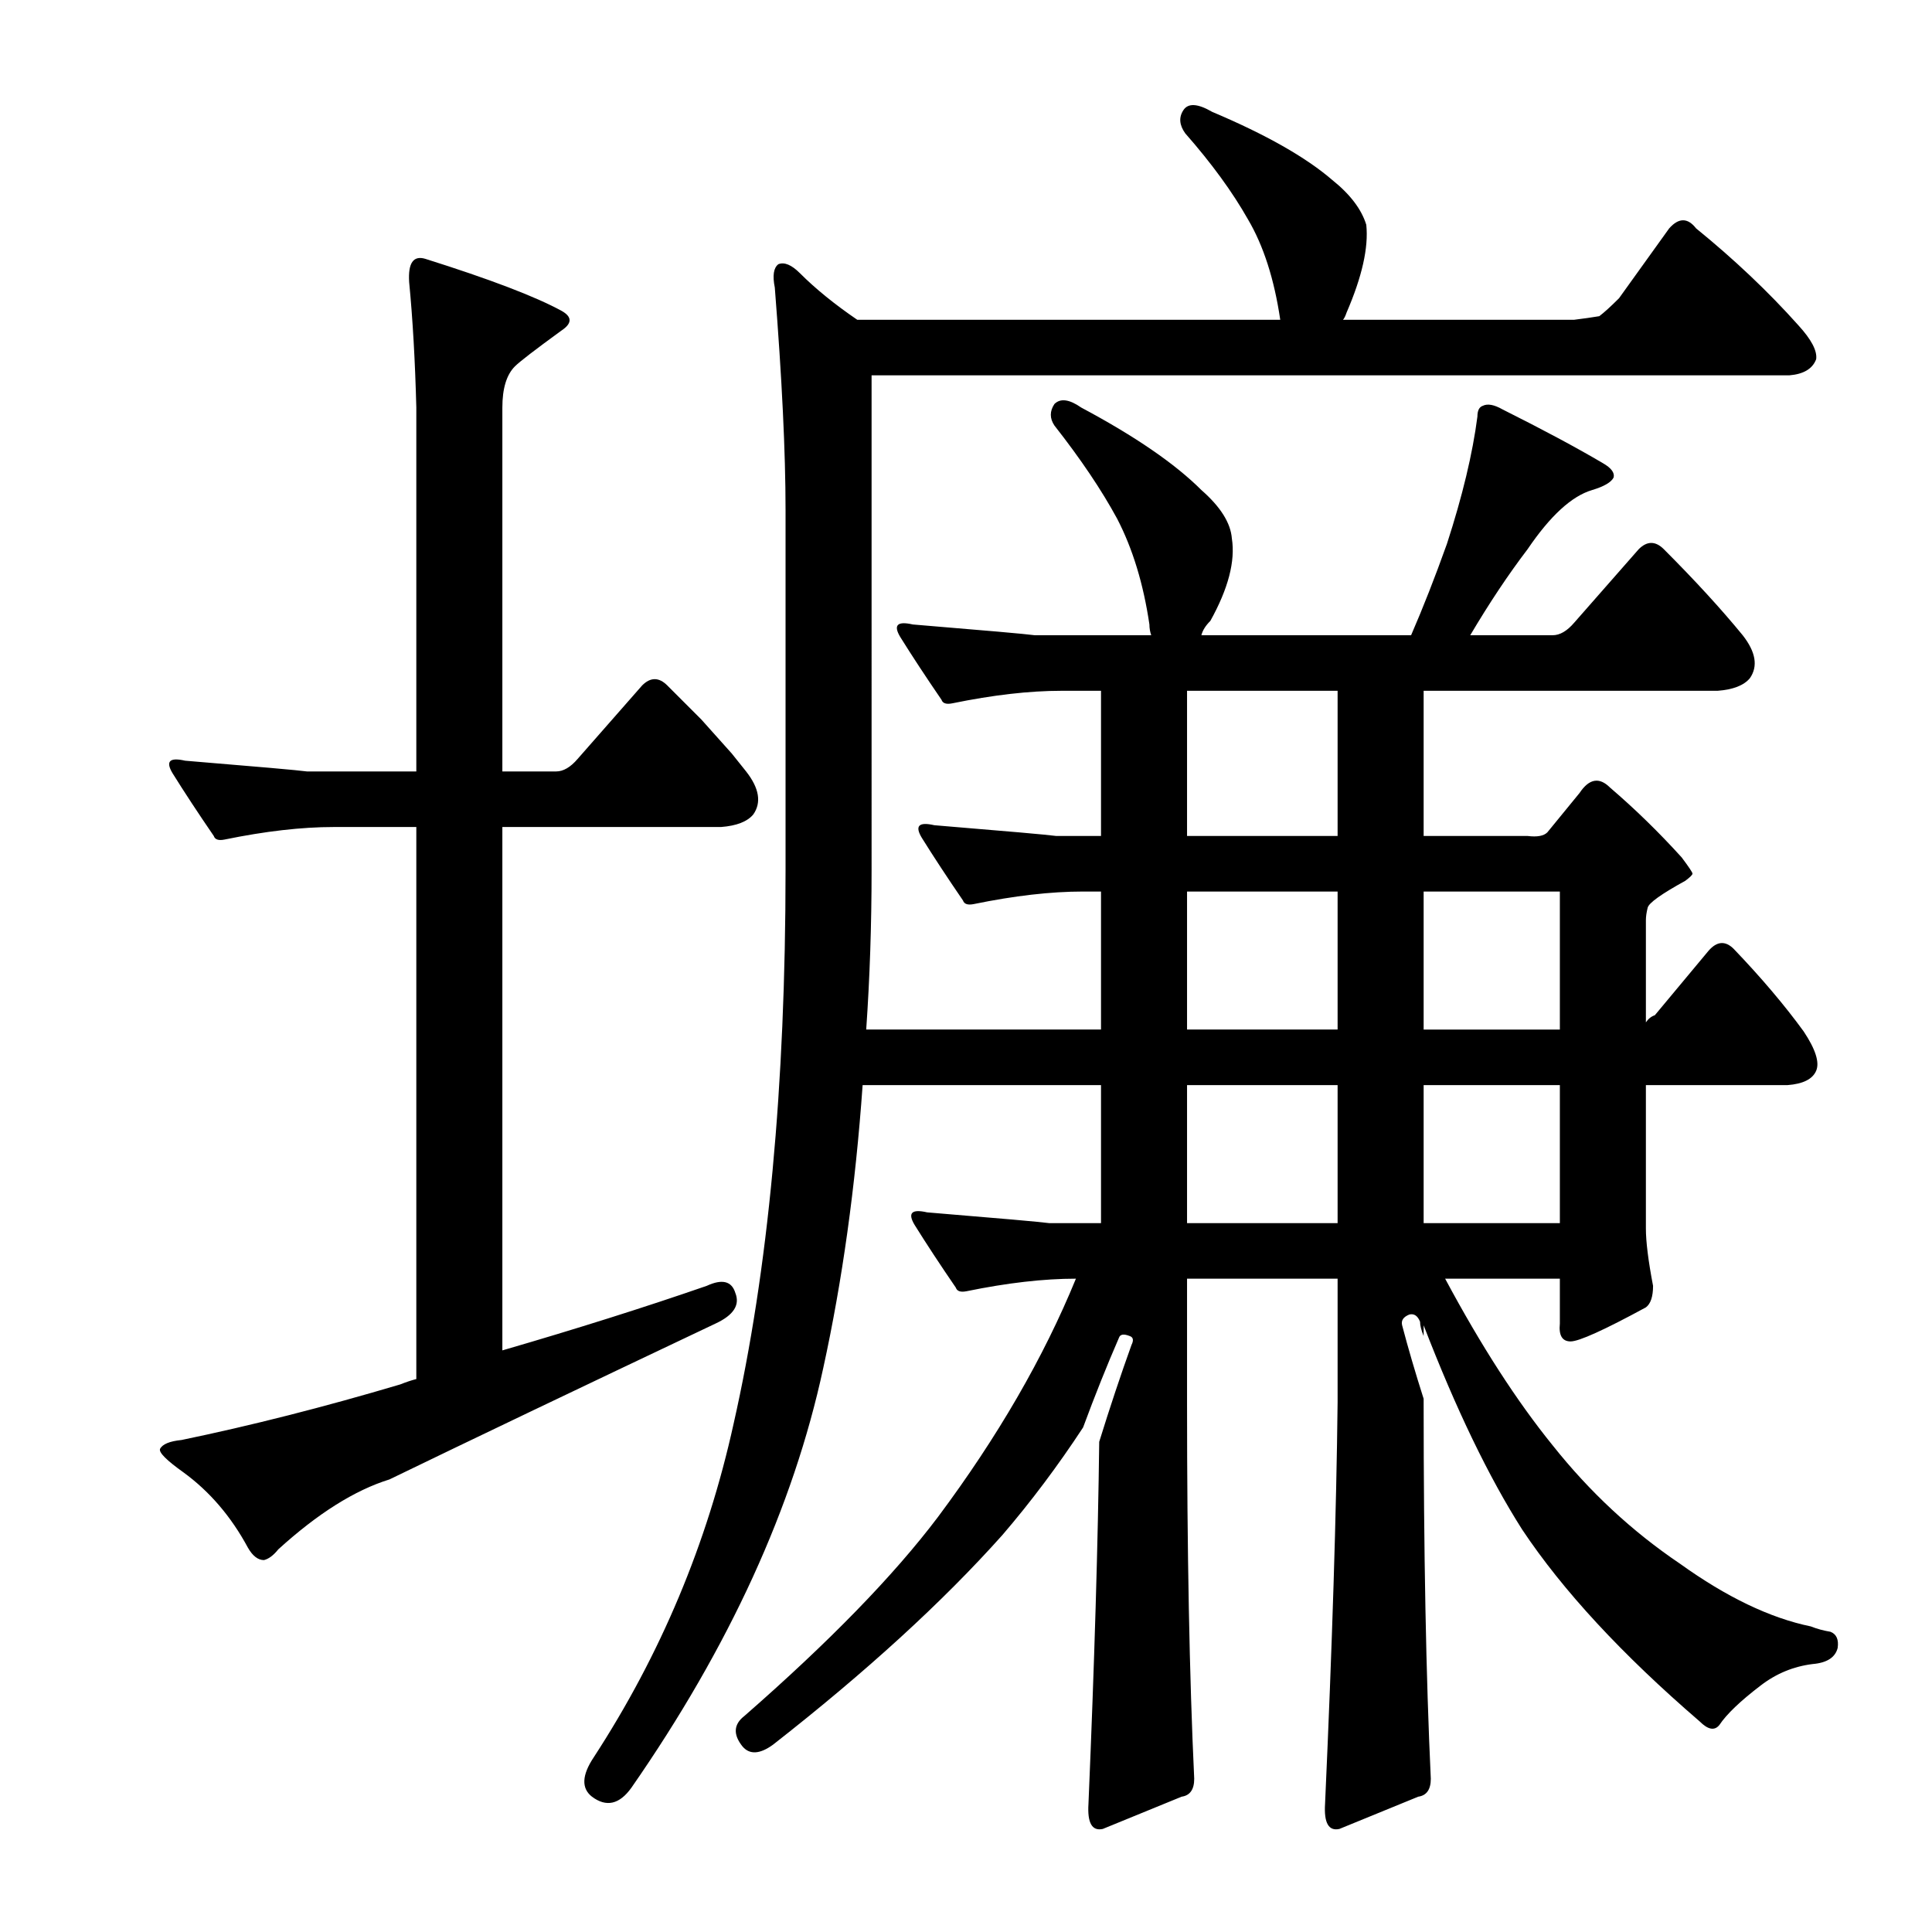 <?xml version="1.0" encoding="utf-8"?>
<!-- Generator: Adobe Illustrator 16.0.0, SVG Export Plug-In . SVG Version: 6.00 Build 0)  -->
<!DOCTYPE svg PUBLIC "-//W3C//DTD SVG 1.1//EN" "http://www.w3.org/Graphics/SVG/1.1/DTD/svg11.dtd">
<svg version="1.1" id="图层_1" xmlns="http://www.w3.org/2000/svg" xmlns:xlink="http://www.w3.org/1999/xlink" x="0px" y="0px"
	 width="1000px" height="1000px" viewBox="0 0 1000 1000" enable-background="new 0 0 1000 1000" xml:space="preserve">
<path d="M362.996,372.395l15.771,17.627l7.422,9.277c6.799,8.669,8.03,16.091,3.711,22.266c-3.103,3.711-8.669,5.886-16.699,6.494
	H260.018v270.898c38.342-11.133,73.596-22.266,105.762-33.398c8.03-3.711,12.988-2.464,14.844,3.711
	c2.464,6.189-0.928,11.452-10.205,15.771c-71.755,34.021-128.027,60.926-168.848,80.713c-17.946,5.566-37.109,17.627-57.52,36.182
	c-2.479,3.103-4.958,4.958-7.422,5.566c-3.103,0-5.886-2.16-8.35-6.494c-8.669-16.076-19.802-29.064-33.398-38.965
	c-8.669-6.175-12.684-10.205-12.061-12.061c1.232-2.464,4.943-4.016,11.133-4.639c35.862-7.422,73.596-17.004,113.184-28.76
	c3.088-1.232,5.871-2.16,8.35-2.783V428.059h-42.676c-16.699,0-35.573,2.175-56.592,6.494c-3.103,0.623-4.958,0-5.566-1.855
	c-8.045-11.741-15.163-22.57-21.338-32.471c-3.711-6.175-1.551-8.35,6.494-6.494c37.718,3.103,58.752,4.958,63.086,5.566h56.592
	v-188.33c-0.623-24.121-1.855-45.764-3.711-64.941c-0.623-9.886,2.16-13.916,8.35-12.061c33.398,10.524,56.896,19.482,70.508,26.904
	c5.566,3.103,5.566,6.494,0,10.205c-13.611,9.9-21.657,16.091-24.121,18.555c-4.334,4.334-6.494,11.452-6.494,21.338v188.33h27.832
	c3.711,0,7.422-2.16,11.133-6.494l33.398-38.037c4.319-4.319,8.654-4.319,12.988,0L362.996,372.395z M451.131,450.324
	c0,28.455-0.928,55.983-2.783,82.568h121.533v-71.436h-9.277c-16.699,0-35.573,2.175-56.592,6.494c-3.103,0.623-4.958,0-5.566-1.855
	c-8.045-11.741-15.163-22.57-21.338-32.471c-3.711-6.175-1.551-8.35,6.494-6.494c37.718,3.103,58.752,4.958,63.086,5.566h23.193
	v-75.146h-20.41c-16.699,0-35.573,2.175-56.592,6.494c-3.103,0.623-4.958,0-5.566-1.855c-8.045-11.741-15.163-22.57-21.338-32.471
	c-3.711-6.175-1.551-8.35,6.494-6.494c37.718,3.103,58.752,4.958,63.086,5.566h60.303c-0.623-1.855-0.928-3.711-0.928-5.566
	c-3.103-21.019-8.669-39.27-16.699-54.736c-8.045-14.844-18.874-30.92-32.471-48.242c-2.479-3.711-2.479-7.422,0-11.133
	c3.088-3.088,7.727-2.464,13.916,1.855c27.832,14.844,48.547,29.079,62.158,42.676c9.886,8.669,15.148,17.019,15.771,25.049
	c1.855,11.756-1.855,25.977-11.133,42.676c-2.479,2.479-4.03,4.958-4.639,7.422h108.545c6.175-14.221,12.365-29.992,18.555-47.314
	c8.03-24.729,13.293-46.691,15.771-65.869c0-3.088,0.928-4.943,2.783-5.566c2.464-1.232,5.871-0.608,10.205,1.855
	c21.019,10.524,38.342,19.802,51.953,27.832c4.319,2.479,6.175,4.958,5.566,7.422c-1.247,2.479-4.958,4.639-11.133,6.494
	c-10.524,3.103-21.657,13.308-33.398,30.615c-9.9,12.988-19.802,27.832-29.688,44.531h42.676c3.711,0,7.422-2.16,11.133-6.494
	l33.398-38.037c4.319-4.319,8.654-4.319,12.988,0c16.076,16.091,29.688,30.935,40.82,44.531c6.799,8.669,8.03,16.091,3.711,22.266
	c-3.103,3.711-8.669,5.886-16.699,6.494H736.873v75.146h53.809c4.943,0.623,8.35,0,10.205-1.855l16.699-20.41
	c4.943-7.422,10.205-8.35,15.771-2.783c12.988,11.133,25.354,23.193,37.109,36.182c3.711,4.958,5.566,7.741,5.566,8.35
	c0,0.623-1.247,1.855-3.711,3.711c-12.38,6.813-18.874,11.452-19.482,13.916c-0.623,2.479-0.928,4.639-0.928,6.494v52.881
	c1.232-1.855,2.783-3.088,4.639-3.711l27.832-33.398c4.319-4.943,8.654-5.247,12.988-0.928
	c14.221,14.844,26.281,29.079,36.182,42.676c6.175,9.277,8.35,16.091,6.494,20.41c-1.855,4.334-6.813,6.813-14.844,7.422h-73.291
	v74.219c0,6.813,1.232,16.699,3.711,29.688c0,5.566-1.247,9.277-3.711,11.133c-21.657,11.756-34.646,17.627-38.965,17.627
	c-4.334,0-6.189-3.088-5.566-9.277v-23.193h-59.375c18.555,34.646,37.109,63.405,55.664,86.279
	c19.163,24.121,41.125,44.531,65.869,61.23c24.121,17.322,46.691,28.137,67.725,32.471c3.088,1.232,6.494,2.16,10.205,2.783
	c3.088,1.232,4.319,4.016,3.711,8.35c-1.247,4.943-5.566,7.727-12.988,8.35c-9.9,1.232-18.874,4.943-26.904,11.133
	c-10.524,8.03-17.627,14.844-21.338,20.41c-2.479,3.088-5.886,2.464-10.205-1.855c-40.212-34.646-70.827-67.725-91.846-99.268
	c-17.322-27.209-34.326-62.463-51.025-105.762v5.566c-1.247-3.088-1.855-5.566-1.855-7.422c-1.247-3.088-3.103-4.319-5.566-3.711
	c-3.103,1.247-4.334,3.103-3.711,5.566c3.088,11.756,6.799,24.44,11.133,38.037v1.855c0,77.321,1.232,142.248,3.711,194.824
	c0,5.566-2.175,8.654-6.494,9.277l-40.82,16.699c-5.566,1.232-8.045-3.103-7.422-12.988c3.711-82.264,5.871-151.525,6.494-207.813
	v-64.014h-77.93v64.014c0,77.321,1.232,142.248,3.711,194.824c0,5.566-2.175,8.654-6.494,9.277l-40.82,16.699
	c-5.566,1.232-8.045-3.103-7.422-12.988c3.088-72.986,4.943-135.449,5.566-187.402c5.566-17.932,11.133-34.631,16.699-50.098
	c1.232-2.464,0.928-4.016-0.928-4.639c-3.103-1.232-4.958-0.928-5.566,0.928c-6.189,14.235-12.38,29.688-18.555,46.387
	c-12.988,19.802-26.904,38.356-41.748,55.664c-30.935,34.646-70.508,70.813-118.75,108.545c-6.813,4.943-12.061,5.247-15.771,0.928
	c-4.958-6.189-4.639-11.452,0.928-15.771c43.908-38.356,77.307-72.668,100.195-102.979c30.92-41.429,54.736-82.568,71.436-123.389
	c-16.699,0-35.573,2.175-56.592,6.494c-3.103,0.623-4.958,0-5.566-1.855c-8.045-11.741-15.163-22.57-21.338-32.471
	c-3.711-6.175-1.551-8.35,6.494-6.494c37.718,3.103,58.752,4.958,63.086,5.566h26.904v-71.436H446.492
	c-3.711,52.576-10.524,101.442-20.41,146.582c-15.467,71.755-48.562,144.104-99.268,217.09c-6.189,8.654-12.988,10.205-20.41,4.639
	c-5.566-4.334-5.262-11.133,0.928-20.41c34.631-53.2,58.752-110.705,72.363-172.559c17.932-79.162,26.904-174.719,26.904-286.67
	V263.85c0-29.688-1.855-68.029-5.566-115.039c-1.247-6.175-0.623-10.205,1.855-12.061c3.088-1.232,6.799,0.319,11.133,4.639
	c8.03,8.045,17.932,16.091,29.688,24.121h218.945c-3.103-21.019-8.669-38.342-16.699-51.953
	c-8.045-14.221-18.874-29.064-32.471-44.531c-3.103-4.319-3.406-8.35-0.928-12.061c2.464-3.711,7.422-3.392,14.844,0.928
	c27.832,11.756,48.547,23.513,62.158,35.254c9.277,7.422,15.148,15.163,17.627,23.193c1.232,11.756-2.175,26.904-10.205,45.459
	c-0.623,1.855-1.247,3.103-1.855,3.711h119.678c4.943-0.608,9.277-1.232,12.988-1.855c2.464-1.855,5.871-4.943,10.205-9.277
	l25.977-36.182c4.943-5.566,9.582-5.566,13.916,0c19.787,16.091,37.414,32.79,52.881,50.098c6.799,7.422,9.886,13.308,9.277,17.627
	c-1.855,4.958-6.494,7.741-13.916,8.35h-475V450.324z M614.412,357.551v75.146h77.93v-75.146H614.412z M692.342,461.457h-77.93
	v71.436h77.93V461.457z M692.342,561.652h-77.93v71.436h77.93V561.652z M736.873,532.893h70.508v-71.436h-70.508V532.893z
	 M736.873,633.088h70.508v-71.436h-70.508V633.088z"/>
</svg>
